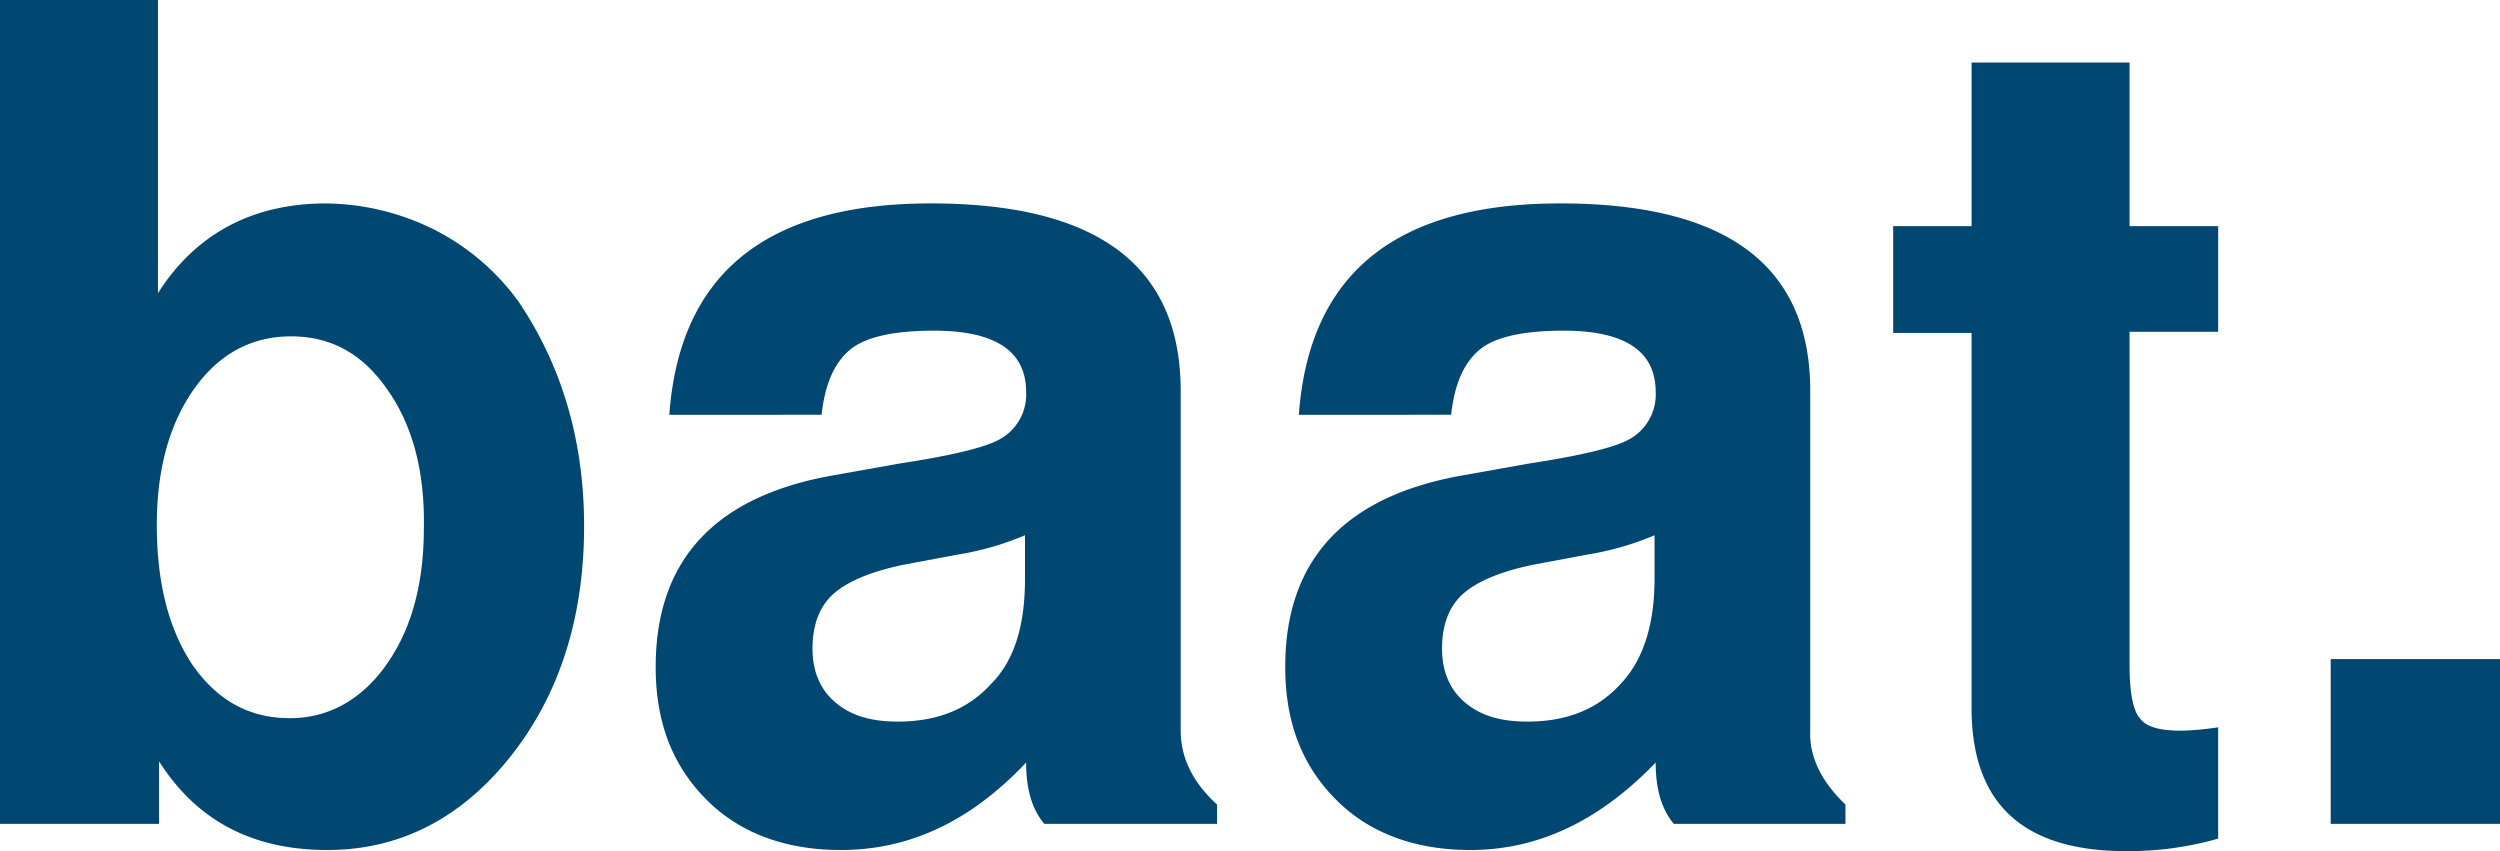 <svg xmlns="http://www.w3.org/2000/svg" width="571" height="194.399" viewBox="0 0 571 194.399"><g transform="translate(0 -0.1)"><path d="M0,.1H36.077V67.063c8.565-13.5,21.542-20.5,38.413-20.5a56.5,56.5,0,0,1,24.657,5.97A53.812,53.812,0,0,1,118.353,68.88c9.863,14.535,15.054,31.665,15.054,51.39,0,21.023-5.71,38.672-16.87,52.688S91.36,194.24,74.749,194.24c-17.13,0-29.848-6.748-38.413-20.245V188.27H0ZM88.5,89.124c-5.71-8.305-12.977-12.2-22.061-12.2-8.825,0-16.351,3.893-22.061,11.939s-8.565,18.428-8.565,31.145c0,13.5,2.855,24.138,8.305,32.184,5.71,8.046,12.977,11.939,22.061,11.939,8.825,0,16.351-4.153,22.061-12.2s8.565-18.428,8.565-31.145C97.07,107.811,94.215,97.17,88.5,89.124Z" transform="translate(0 0)" fill="#004772"></path><path d="M185.915,155.3v4.412H146.465c-2.855-3.374-4.153-8.046-4.153-14.015-12.718,13.5-26.733,19.985-42.306,19.985-12.718,0-23.1-3.893-30.626-11.42-7.786-7.786-11.68-17.649-11.68-30.367,0-24.657,13.756-39.191,41.008-43.863l14.535-2.6c11.939-1.817,19.466-3.634,22.84-5.45a11.654,11.654,0,0,0,6.229-10.9q0-14.015-21.023-14.015c-8.825,0-15.313,1.3-18.947,4.153s-5.97,7.786-6.748,15.054H60.815C63.15,34.092,82.876,18,120.51,18c38.153,0,57.1,14.275,57.1,42.825v77.6C177.61,144.4,180.205,150.109,185.915,155.3Zm-43.863-51.65V93.787A65.93,65.93,0,0,1,126.739,98.2l-12.458,2.336c-7.527,1.557-12.977,3.893-16.092,6.748s-4.672,7.008-4.672,12.458c0,5.191,1.817,9.344,5.191,12.2,3.634,3.115,8.305,4.412,14.275,4.412,9.084,0,16.092-2.855,21.283-8.565C139.716,122.337,142.052,114.291,142.052,103.65Z" transform="translate(92.058 28.559)" fill="#004772"></path><path d="M241.056,155.3v4.412H201.865c-2.855-3.374-4.153-8.046-4.153-14.015-12.718,13.237-26.733,19.985-42.306,19.985-12.718,0-23.1-3.893-30.626-11.42-7.786-7.786-11.68-17.649-11.68-30.367,0-24.657,13.756-39.191,41.008-43.863l14.535-2.6c11.939-1.817,19.466-3.634,22.84-5.45a11.654,11.654,0,0,0,6.229-10.9q0-14.015-21.023-14.015c-8.825,0-15.313,1.3-18.947,4.153s-5.97,7.786-6.748,15.054H116.214C118.55,34.092,138.276,18,175.91,18c38.153,0,57.1,14.275,57.1,42.825v77.6C232.75,144.4,235.605,150.109,241.056,155.3Zm-43.6-51.65V93.787A65.931,65.931,0,0,1,182.139,98.2l-12.458,2.336c-7.527,1.557-12.977,3.893-16.092,6.748s-4.672,7.008-4.672,12.458c0,5.191,1.817,9.344,5.191,12.2,3.634,3.115,8.305,4.412,14.275,4.412,9.084,0,16.092-2.855,21.283-8.565Q197.452,119.612,197.452,103.65Z" transform="translate(180.446 28.559)" fill="#004772"></path><path d="M240.83,42.975V67.112H220.585v76.047c0,6.229.779,10.382,2.336,12.2,1.557,2.076,4.672,2.855,9.6,2.855a65,65,0,0,0,8.305-.779V182.87a74.875,74.875,0,0,1-21.023,2.855c-23.619,0-35.3-10.9-35.3-32.7V67.372H166.6v-24.4h17.909V5.6h36.077V42.975Z" transform="translate(265.803 8.775)" fill="#004772"></path><path d="M243.772,58.1V95.734H205.1V58.1Z" transform="translate(327.228 92.536)" fill="#004772"></path></g></svg>
